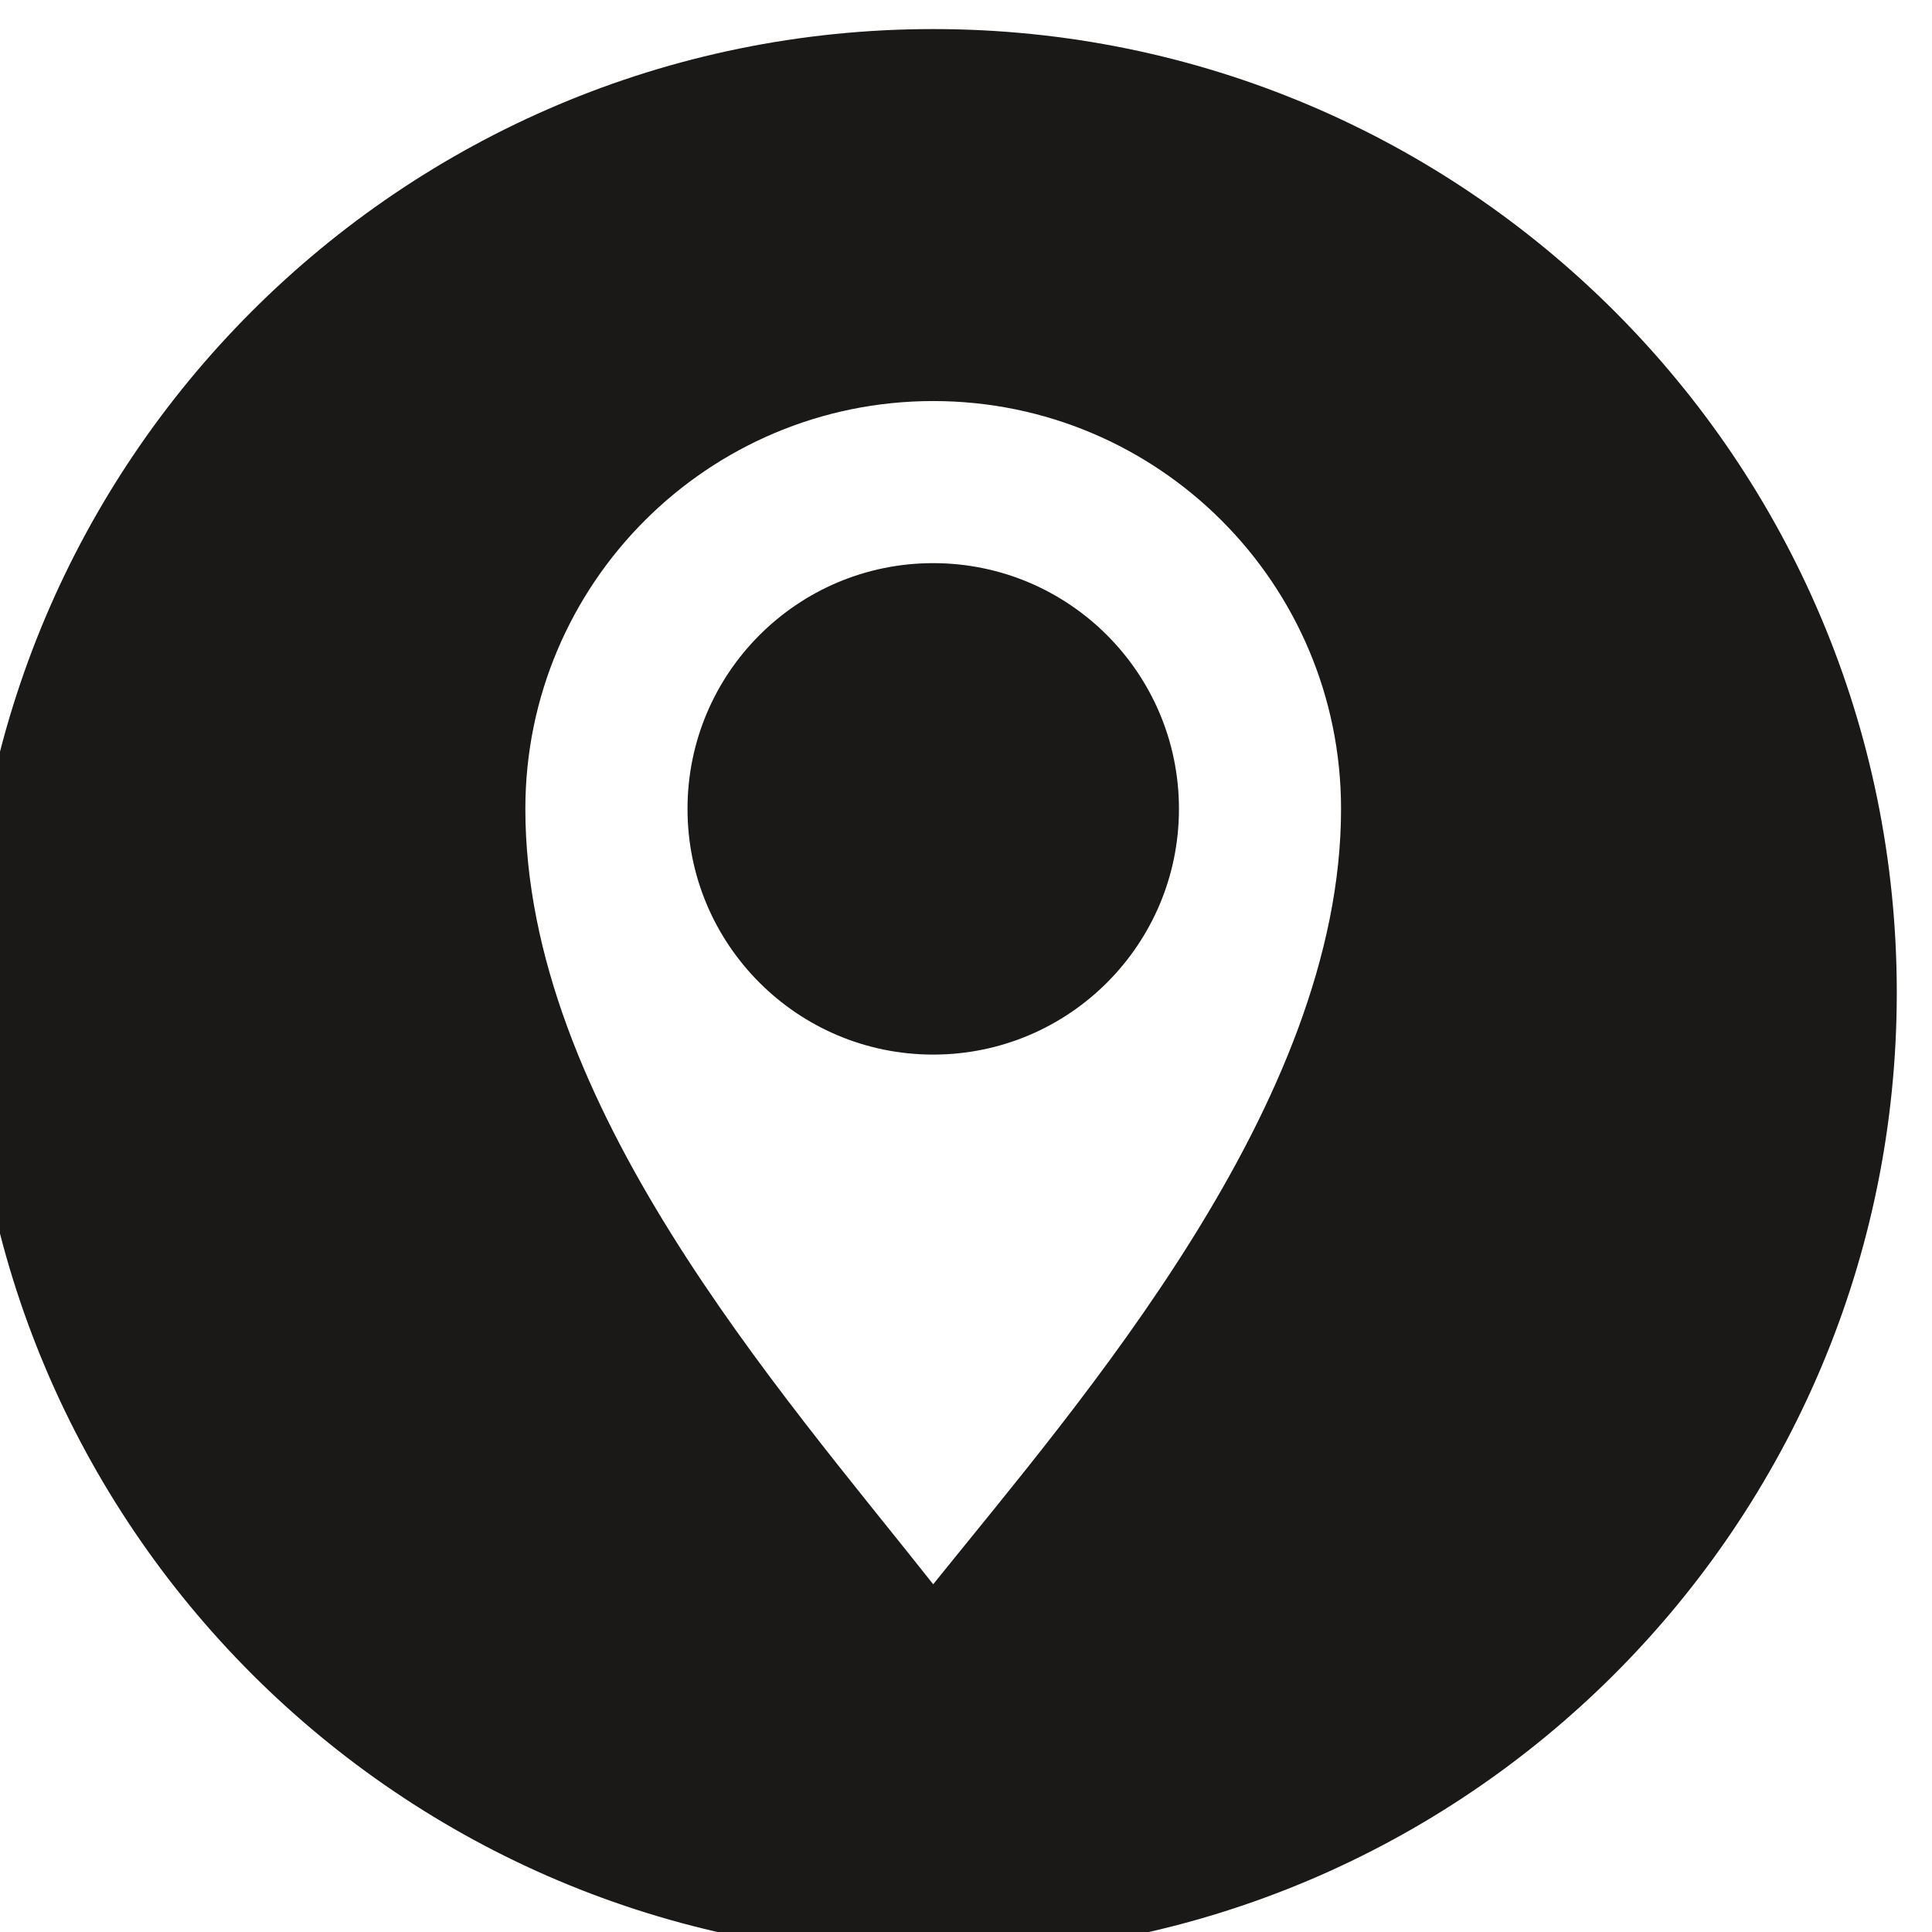 <?xml version="1.0" encoding="UTF-8" standalone="no"?>
<!-- Created with Inkscape (http://www.inkscape.org/) -->

<svg
   version="1.1"
   id="svg1"
   width="403.28"
   height="403.28"
   viewBox="0 0 403.28 403.28"
   xmlns="http://www.w3.org/2000/svg"
   xmlns:svg="http://www.w3.org/2000/svg">
  <rect x="0" y="0" width="403.28" height="403.28" fill="#808080" stroke="none"/>
  <defs
     id="defs1" />
  <g
     id="g1"
     transform="translate(-2536.8,-239.387)">
    <g
       id="group-R5">
      <path
         id="path2"
         d="M 24000,0 H 0 V 20000 H 24000 V 0"
         style="fill:#ffffff;fill-opacity:1;fill-rule:nonzero;stroke:none"
         transform="matrix(0.133,0,0,-0.133,0,2666.667)" />
      <path
         id="path3"
         d="m 4973.99,16692.3 c 0,-835.2 -677.08,-1512.3 -1512.31,-1512.3 -835.22,0 -1512.31,677.1 -1512.31,1512.3 0,835.2 677.09,1512.3 1512.31,1512.3 835.23,0 1512.31,-677.1 1512.31,-1512.3"
         style="fill:#1a1918;fill-opacity:1;fill-rule:nonzero;stroke:none"
         transform="matrix(0.133,0,0,-0.133,0,2666.667)" />
      <path
         id="path4"
         d="m 3888.45,16510.7 c -18.24,12.2 -40.41,10.9 -56.46,0.7 -82.24,-51 -121.71,-228.9 -246.95,-167.9 -189.06,92.1 -387.96,284 -472.37,466.9 -58.37,126.4 115.82,168.3 166.36,250.9 10.12,16.1 11.29,38.2 -0.97,56.4 -12.27,17.2 -219.19,274.1 -252.71,307.4 -23.44,24.3 -53.57,65.6 -103.98,44.6 -15.67,-6 -87.69,-77.4 -98.9,-86.4 -239.98,-193 -156.33,-482.9 35.83,-766.1 131.98,-194.5 335.43,-396.8 516.63,-517.8 291.78,-194.6 586.5,-288.3 781.63,-42.8 8.99,11.3 79.95,83.7 85.87,99.4 20.77,50.5 -20.79,80.4 -45.16,103.7 -33.52,33.4 -291.59,238.9 -308.82,251"
         style="fill:#ffffff;fill-opacity:1;fill-rule:evenodd;stroke:none"
         transform="matrix(0.133,0,0,-0.133,0,2666.667)" />
      <path
         id="path5"
         d="m 3461.68,13696.6 c -799.07,0 -1449.16,-650.1 -1449.16,-1449.2 0,-799.1 650.09,-1449.1 1449.16,-1449.1 799.07,0 1449.17,650 1449.17,1449.1 0,799.1 -650.1,1449.2 -1449.17,1449.2 z m 0,-3011.5 c -417.3,0 -809.62,162.6 -1104.69,457.6 -295.08,295.1 -457.58,687.4 -457.58,1104.7 0,417.3 162.5,809.6 457.58,1104.7 295.07,295.1 687.39,457.6 1104.69,457.6 417.3,0 809.62,-162.5 1104.7,-457.6 295.07,-295.1 457.58,-687.4 457.58,-1104.7 0,-417.3 -162.51,-809.6 -457.58,-1104.7 -295.08,-295 -687.4,-457.6 -1104.7,-457.6"
         style="fill:#1a1918;fill-opacity:1;fill-rule:nonzero;stroke:none"
         transform="matrix(0.133,0,0,-0.133,0,2666.667)" />
      <path
         id="path6"
         d="m 3888.45,12065.9 c -18.24,12.1 -40.41,10.8 -56.46,0.6 -82.24,-51 -121.71,-228.8 -246.95,-167.8 -189.06,92 -387.96,283.9 -472.37,466.8 -58.37,126.5 115.82,168.4 166.36,250.9 10.12,16.1 11.29,38.3 -0.97,56.4 -12.27,17.2 -219.19,274.1 -252.71,307.5 -23.44,24.2 -53.57,65.6 -103.98,44.5 -15.67,-6 -87.69,-77.4 -98.9,-86.4 -239.98,-192.9 -156.33,-482.8 35.83,-766.1 131.98,-194.5 335.43,-396.8 516.63,-517.7 291.78,-194.7 586.5,-288.4 781.63,-42.8 8.99,11.2 79.95,83.6 85.87,99.3 20.77,50.6 -20.79,80.5 -45.16,103.8 -33.52,33.3 -291.59,238.8 -308.82,251"
         style="fill:#1a1918;fill-opacity:1;fill-rule:evenodd;stroke:none"
         transform="matrix(0.133,0,0,-0.133,0,2666.667)" />
      <path
         id="path7"
         d="m 9243.15,16692.3 c 0,-835.2 -677.08,-1512.3 -1512.31,-1512.3 -835.22,0 -1512.31,677.1 -1512.31,1512.3 0,835.2 677.09,1512.3 1512.31,1512.3 835.23,0 1512.31,-677.1 1512.31,-1512.3"
         style="fill:#1a1918;fill-opacity:1;fill-rule:nonzero;stroke:none"
         transform="matrix(0.133,0,0,-0.133,0,2666.667)" />
      <path
         id="path8"
         d="m 7890.67,15863.1 c 35.52,37.6 86.07,97.7 139.44,182.1 29.92,47.3 61.75,104 90.93,168.7 75.2,-29.9 146.15,-68.2 211.71,-113.7 -117.65,-119.6 -270.65,-204.3 -442.08,-237.1 z m -761.73,237.1 c 64.62,44.9 134.5,82.7 208.52,112.5 32.16,-71.6 67.96,-132.8 101.45,-182.6 51.39,-76.5 100.83,-131.8 137.44,-168 -173.6,32.1 -328.55,117.3 -447.41,238.1 z m 441.47,1421.2 c -36.51,-37.1 -87.77,-96.4 -141.88,-182 -39.23,-62 -73.05,-127 -101.06,-194 -76.98,31.8 -149.38,72.5 -215.94,120.7 119.64,129.1 279.1,220.7 458.88,255.3 z m 779.74,-255.3 c -66.44,-48.1 -138.71,-88.7 -215.54,-120.5 -26.46,64.3 -58.06,127 -94.53,187.3 -53.45,88.3 -103.78,149.1 -139.12,186.6 175.83,-36 331.7,-126.6 449.19,-253.4 z m -122.99,-531.8 c -4.06,103.2 -22.95,208.1 -56.37,312.3 -2.16,6.7 -4.38,13.5 -6.66,20.2 3.55,1.4 7.1,2.9 10.64,4.4 81.79,34.6 158.58,78.2 229.59,130.3 99.31,-131.1 161.22,-292.1 169.8,-467.2 z m 0,-84 h 347 c -9.02,-183.9 -76.86,-352.2 -185.06,-486.8 -66.72,47.3 -138.36,87.2 -214.33,119.3 -7.2,3 -14.42,6 -21.66,8.9 39.21,104.6 68.8,225.5 74.05,358.6 z m -454.29,-278.6 v 278.6 h 370.14 c -5.16,-119.3 -31.75,-230.7 -69.19,-330.3 -97.24,30.7 -197.98,48 -300.95,51.7 z m 0,-503.9 v 419.8 c 93.09,-3.7 183.08,-19.4 268.47,-45.6 -86.59,-189.4 -206.1,-325.4 -268.47,-374.2 z m -84.06,419.8 v -413 c -68.1,52.4 -186.94,180.4 -271.81,366.3 86.39,26.9 177.51,43 271.81,46.7 z m -370.2,362.7 h 370.2 v -278.6 c -104.04,-3.8 -205.8,-21.4 -303.98,-52.7 -36.11,97.9 -61.43,209 -66.22,331.3 z m -84.16,0 c 4.9,-135.8 33.14,-256.4 71.21,-359.8 -6.27,-2.5 -12.52,-5.1 -18.75,-7.7 -75.97,-32.1 -147.61,-72 -214.32,-119.3 -108.21,134.6 -176.05,302.9 -185.06,486.8 z m 58.55,402.8 c -34.77,-105.5 -54.37,-212.5 -58.48,-318.8 h -346.99 c 8.58,175.1 70.49,336.1 169.79,467.2 71.01,-52.1 147.81,-95.7 229.59,-130.3 3.57,-1.5 7.14,-3 10.72,-4.5 -1.56,-4.5 -3.12,-9.1 -4.63,-13.6 z m 395.81,-70.8 v -248 h -370.16 c 4.53,108.6 26.32,210.7 57.89,303.4 100.74,-33 205.3,-51.5 312.27,-55.4 z m 0,531.6 v -447.5 c -98.13,3.9 -192.82,21.1 -282.31,50 84.16,199.4 208.36,344 282.31,397.5 z m 84.06,-447.5 v 454.9 c 69.81,-46.8 196.98,-197.8 282.76,-404.8 -89.62,-28.9 -184.46,-46.2 -282.76,-50.1 z m 0,-84.1 c 107,3.9 211.59,22.4 312.36,55.4 31.44,-93.4 53.22,-195.7 57.8,-303.4 h -370.16 z m -30.21,638.3 c -2,0.1 -3.92,0.1 -5.76,0.1 -0.94,0 -1.92,0 -2.9,0 -1.06,0 -2.1,0 -3.16,0 -247.99,0 -481.13,-96.6 -656.49,-271.9 -175.35,-175.4 -271.93,-408.5 -271.93,-656.5 0,-248 96.58,-481.1 271.93,-656.5 175.36,-175.4 408.5,-271.9 656.49,-271.9 0.78,0 1.55,0 2.32,0 1.35,0 2.6,0 3.74,0 1.88,0 3.78,0 5.73,0.1 243.58,3 472.13,99.2 644.7,271.8 175.36,175.4 271.93,408.5 271.93,656.5 0,248 -96.57,481.1 -271.93,656.5 -172.56,172.5 -401.1,268.7 -644.67,271.8"
         style="fill:#ffffff;fill-opacity:1;fill-rule:nonzero;stroke:none"
         transform="matrix(0.133,0,0,-0.133,0,2666.667)" />
      <path
         id="path9"
         d="m 7730.84,13696.6 c -799.07,0 -1449.16,-650.1 -1449.16,-1449.2 0,-799.1 650.09,-1449.1 1449.16,-1449.1 799.07,0 1449.16,650 1449.16,1449.1 0,799.1 -650.09,1449.2 -1449.16,1449.2 z m 0,-3011.5 c -417.3,0 -809.62,162.6 -1104.69,457.6 -295.08,295.1 -457.58,687.4 -457.58,1104.7 0,417.3 162.5,809.6 457.58,1104.7 295.07,295.1 687.39,457.6 1104.69,457.6 417.3,0 809.62,-162.5 1104.7,-457.6 295.07,-295.1 457.58,-687.4 457.58,-1104.7 0,-417.3 -162.51,-809.6 -457.58,-1104.7 -295.08,-295 -687.4,-457.6 -1104.7,-457.6"
         style="fill:#1a1918;fill-opacity:1;fill-rule:nonzero;stroke:none"
         transform="matrix(0.133,0,0,-0.133,0,2666.667)" />
      <path
         id="path10"
         d="m 7890.67,11418.2 c 35.52,37.7 86.07,97.7 139.44,182.1 29.92,47.4 61.75,104.1 90.93,168.8 75.2,-29.9 146.15,-68.2 211.71,-113.8 -117.65,-119.6 -270.65,-204.2 -442.08,-237.1 z m -761.73,237.1 c 64.62,44.9 134.5,82.8 208.52,112.5 32.16,-71.5 67.96,-132.8 101.45,-182.6 51.39,-76.5 100.83,-131.8 137.44,-168 -173.6,32.1 -328.55,117.3 -447.41,238.1 z m 441.47,1421.2 c -36.51,-37.1 -87.77,-96.4 -141.88,-182 -39.23,-62 -73.05,-127 -101.06,-194 -76.98,31.9 -149.38,72.5 -215.94,120.8 119.64,129 279.1,220.6 458.88,255.2 z m 779.74,-255.2 c -66.44,-48.2 -138.71,-88.8 -215.54,-120.6 -26.46,64.4 -58.06,127.1 -94.53,187.3 -53.45,88.3 -103.78,149.1 -139.12,186.6 175.83,-35.9 331.7,-126.6 449.19,-253.3 z m -122.99,-531.9 c -4.06,103.2 -22.95,208.1 -56.37,312.3 -2.16,6.8 -4.38,13.5 -6.66,20.2 3.55,1.5 7.1,2.9 10.64,4.4 81.79,34.6 158.58,78.2 229.59,130.4 99.31,-131.2 161.22,-292.2 169.8,-467.3 z m 0,-84 h 347 c -9.02,-183.9 -76.86,-352.2 -185.06,-486.7 -66.72,47.2 -138.36,87.1 -214.33,119.2 -7.2,3.1 -14.42,6 -21.66,8.9 39.21,104.6 68.8,225.6 74.05,358.6 z m -454.29,-278.6 v 278.6 h 370.14 c -5.16,-119.2 -31.75,-230.7 -69.19,-330.3 -97.24,30.7 -197.98,48 -300.95,51.7 z m 0,-503.9 v 419.8 c 93.09,-3.6 183.08,-19.3 268.47,-45.6 -86.59,-189.4 -206.1,-325.4 -268.47,-374.2 z m -84.06,419.8 v -413 c -68.1,52.4 -186.94,180.4 -271.81,366.4 86.39,26.8 177.51,42.9 271.81,46.6 z m -370.2,362.7 h 370.2 v -278.6 c -104.04,-3.7 -205.8,-21.4 -303.98,-52.6 -36.11,97.9 -61.43,209 -66.22,331.2 z m -84.16,0 c 4.9,-135.7 33.14,-256.4 71.21,-359.8 -6.27,-2.5 -12.52,-5 -18.75,-7.7 -75.97,-32.1 -147.61,-72 -214.32,-119.2 -108.21,134.5 -176.05,302.8 -185.06,486.7 z m 58.55,402.8 c -34.77,-105.5 -54.37,-212.5 -58.48,-318.8 h -346.99 c 8.58,175.1 70.49,336.1 169.79,467.3 71.01,-52.2 147.81,-95.8 229.59,-130.4 3.57,-1.5 7.14,-3 10.72,-4.4 -1.56,-4.6 -3.12,-9.1 -4.63,-13.7 z m 395.81,-70.8 v -248 h -370.16 c 4.53,108.7 26.32,210.8 57.89,303.4 100.74,-32.9 205.3,-51.5 312.27,-55.4 z m 0,531.6 v -447.4 c -98.13,3.8 -192.82,21.1 -282.31,49.9 84.16,199.4 208.36,344 282.31,397.5 z m 84.06,-447.4 v 454.9 c 69.81,-46.8 196.98,-197.9 282.76,-404.8 -89.62,-29 -184.46,-46.3 -282.76,-50.1 z m 0,-84.2 c 107,3.9 211.59,22.5 312.36,55.4 31.44,-93.3 53.22,-195.7 57.8,-303.4 h -370.16 z m -30.21,638.3 c -2,0.1 -3.92,0.1 -5.76,0.1 -0.94,0 -1.92,0 -2.9,0 -1.06,0 -2.1,0 -3.16,0 -247.99,0 -481.13,-96.5 -656.49,-271.9 -175.35,-175.3 -271.93,-408.5 -271.93,-656.5 0,-248 96.58,-481.1 271.93,-656.5 175.36,-175.3 408.5,-271.9 656.49,-271.9 0.78,0 1.55,0 2.32,0 1.35,0 2.6,0 3.74,0 1.88,0 3.78,0 5.73,0.1 243.58,3.1 472.13,99.3 644.7,271.8 175.36,175.4 271.93,408.5 271.93,656.5 0,248 -96.57,481.2 -271.93,656.5 -172.56,172.6 -401.1,268.8 -644.67,271.8"
         style="fill:#1a1918;fill-opacity:1;fill-rule:nonzero;stroke:none"
         transform="matrix(0.133,0,0,-0.133,0,2666.667)" />
      <path
         id="path11"
         d="m 13512.3,16692.3 c 0,-835.2 -677.1,-1512.3 -1512.3,-1512.3 -835.2,0 -1512.3,677.1 -1512.3,1512.3 0,835.2 677.1,1512.3 1512.3,1512.3 835.2,0 1512.3,-677.1 1512.3,-1512.3"
         style="fill:#1a1918;fill-opacity:1;fill-rule:nonzero;stroke:none"
         transform="matrix(0.133,0,0,-0.133,0,2666.667)" />
      <path
         id="path12"
         d="m 11375.6,17272.2 c -62.9,0 -121.4,-30.2 -157.8,-81.1 l 452.2,-414 c 188.5,-172.5 472.7,-172.5 661.1,0 l 451.5,413.3 c -36.3,51.4 -94.9,81.8 -158.2,81.8 h -1248.8"
         style="fill:#ffffff;fill-opacity:1;fill-rule:nonzero;stroke:none"
         transform="matrix(0.133,0,0,-0.133,0,2666.667)" />
      <path
         id="path13"
         d="m 12818.3,17078.4 c 0,4.1 -0.1,8.2 -0.4,12.3 l -0.4,3.9 c -0.1,1.9 -0.3,3.5 -0.4,4.8 l -425.5,-389.6 c -6.3,-5.8 -12.8,-11.5 -19.5,-17.1 l 445.1,-407.4 c 0.7,6.9 1.1,13.9 1.1,20.9 v 772.2"
         style="fill:#ffffff;fill-opacity:1;fill-rule:nonzero;stroke:none"
         transform="matrix(0.133,0,0,-0.133,0,2666.667)" />
      <path
         id="path14"
         d="m 11182.1,17090.5 c -0.3,-3.9 -0.4,-8 -0.4,-12.1 v -772.2 c 0,-7 0.4,-14 1.1,-20.9 l 445.1,407.4 c -6.8,5.7 -13.3,11.4 -19.5,17.1 l -425.5,389.6 c -0.1,-1 -0.2,-1.9 -0.3,-2.8 l -0.5,-6.1"
         style="fill:#ffffff;fill-opacity:1;fill-rule:nonzero;stroke:none"
         transform="matrix(0.133,0,0,-0.133,0,2666.667)" />
      <path
         id="path15"
         d="m 12296.3,16639 c -89.3,-53.3 -191.7,-81.5 -296.3,-81.6 -104.6,0.1 -206.9,28.3 -296.3,81.6 l -485.9,-445.5 c 36.4,-50.9 94.8,-81.2 157.8,-81.2 h 1248.8 c 63,0 121.4,30.3 157.8,81.2 l -359.1,328.8 0.3,0.4 -127.1,116.3"
         style="fill:#ffffff;fill-opacity:1;fill-rule:nonzero;stroke:none"
         transform="matrix(0.133,0,0,-0.133,0,2666.667)" />
      <path
         id="path16"
         d="m 4973.99,7802.5 c 0,-835.2 -677.08,-1512.3 -1512.31,-1512.3 -835.22,0 -1512.31,677.1 -1512.31,1512.3 0,835.3 677.09,1512.4 1512.31,1512.4 835.23,0 1512.31,-677.1 1512.31,-1512.4"
         style="fill:#1a1918;fill-opacity:1;fill-rule:nonzero;stroke:none"
         transform="matrix(0.133,0,0,-0.133,0,2666.667)" />
      <path
         id="path17"
         d="m 4143.64,7742.2 v -709.6 c 0,-25.5 -20.68,-46.2 -46.19,-46.2 H 3696 c -26.25,0 -47.53,21.3 -47.53,47.5 v 436.4 c 0,51.6 -20.89,98.2 -54.63,131.9 -33.99,34 -81.03,55 -133.07,54.6 -103.3,-0.6 -185.26,-87.9 -185.26,-191.2 v -431.8 c 0,-26.2 -21.23,-47.4 -47.42,-47.4 h -401.56 c -25.51,0 -46.19,20.7 -46.19,46.2 v 709.6 l 644.53,574.4 c 13.78,12.3 34.79,12.5 48.89,0.4 l 669.88,-574.8"
         style="fill:#ffffff;fill-opacity:1;fill-rule:nonzero;stroke:none"
         transform="matrix(0.133,0,0,-0.133,0,2666.667)" />
      <path
         id="path18"
         d="m 4314.64,7843.1 v 0 c -30.41,-30.4 -79.04,-32.3 -111.74,-4.4 l -201.56,171.9 c 0,0 -360.77,308.6 -454.75,391.3 -69.7,61.3 -116.37,67.7 -196.14,-1.8 -99.82,-87 -407.04,-361.5 -629.11,-560.2 -32.45,-29.1 -81.94,-27.7 -112.74,3.1 v 0 c -33.75,33.8 -31.69,89.1 4.49,120.2 l 292.58,251.9 405.64,349.4 c 84.01,72.2 217.46,72.2 301.47,0 l 499.62,-430.4 197.77,-170.3 c 36.33,-31.3 38.39,-86.8 4.47,-120.7"
         style="fill:#ffffff;fill-opacity:1;fill-rule:nonzero;stroke:none"
         transform="matrix(0.133,0,0,-0.133,0,2666.667)" />
      <path
         id="path19"
         d="m 22050.6,16692.3 c 0,-835.2 -677.1,-1512.3 -1512.3,-1512.3 -835.2,0 -1512.3,677.1 -1512.3,1512.3 0,835.2 677.1,1512.3 1512.3,1512.3 835.2,0 1512.3,-677.1 1512.3,-1512.3"
         style="fill:#1a1918;fill-opacity:1;fill-rule:nonzero;stroke:none"
         transform="matrix(0.133,0,0,-0.133,0,2666.667)" />
      <path
         id="path20"
         d="m 20538.3,16595.1 c -213,0 -385.6,172.6 -385.6,385.6 0,213 172.6,385.7 385.6,385.7 213,0 385.7,-172.7 385.7,-385.7 0,-213 -172.7,-385.6 -385.7,-385.6 z m 0,1025.7 c -353.5,0 -640.1,-286.6 -640.1,-640.1 0,-462.8 396.8,-909.1 640.1,-1216.9 231.7,288 640.1,754.1 640.1,1216.9 0,353.5 -286.6,640.1 -640.1,640.1"
         style="fill:#ffffff;fill-opacity:1;fill-rule:nonzero;stroke:none"
         transform="matrix(0.133,0,0,-0.133,0,2666.667)" />
      <path
         id="path21"
         d="m 17781.5,16692.3 c 0,-835.2 -677.1,-1512.3 -1512.3,-1512.3 -835.3,0 -1512.4,677.1 -1512.4,1512.3 0,835.2 677.1,1512.3 1512.4,1512.3 835.2,0 1512.3,-677.1 1512.3,-1512.3"
         style="fill:#1a1918;fill-opacity:1;fill-rule:nonzero;stroke:none"
         transform="matrix(0.133,0,0,-0.133,0,2666.667)" />
      <path
         id="path22"
         d="m 16274.5,17047.8 c -88.8,0 -160.6,-42.2 -215.3,-126.7 -54.8,-84.5 -82.2,-189.4 -82.2,-314.7 0,-84.6 18.4,-151.1 55.3,-199.8 36.9,-48.7 86.1,-73.1 147.7,-73.1 88.8,0 159.1,44.2 211.1,132.7 51.9,88.4 77.9,205.7 77.9,351.8 0,153.2 -64.9,229.8 -194.5,229.8 z m 192.3,-584.3 h -5.4 c -52.2,-170.4 -155,-255.7 -308.3,-255.7 -98.1,0 -177,36.2 -236.8,108.5 -59.8,72.4 -89.7,169.8 -89.7,292.2 0,161.8 41.4,296.3 124.1,403.3 82.7,107.1 191.3,160.6 326,160.6 51.5,0 97.5,-13.2 138,-39.7 40.5,-26.5 66.4,-59.8 77.9,-99.9 h 4.3 c 1.4,20 5,61.2 10.7,123.5 h 134.3 c -33.7,-394.6 -50.5,-595.4 -50.5,-602.6 0,-148.2 42.6,-222.3 127.8,-222.3 77.4,0 141.6,41.9 192.8,125.6 51.2,83.8 76.8,192.3 76.8,325.5 0,196.9 -62.3,357.7 -186.9,482.3 -124.6,124.6 -297.2,186.9 -517.7,186.9 -212.7,0 -388.5,-74.5 -527.4,-223.4 -138.9,-149 -208.4,-335.1 -208.4,-558.6 0,-219.8 66.1,-397.2 198.2,-532.2 132.1,-135 310.2,-202.5 534.4,-202.5 176.8,0 327.9,29.4 453.3,88.1 v -133.2 c -123.9,-53 -278.6,-79.5 -464.1,-79.5 -260.6,0 -470.6,78.6 -630,235.8 -159.3,157.2 -238.9,362.9 -238.9,617.1 0,262.1 83.5,479.4 250.8,652 167.2,172.6 380.7,258.9 640.7,258.9 243.4,0 445,-72.4 604.7,-217 159.7,-144.7 239.6,-333.4 239.6,-566.1 0,-170.4 -42.1,-310.3 -126.2,-419.4 -84.2,-109.3 -186.8,-163.9 -307.8,-163.9 -156.8,0 -235.6,85.3 -236.3,255.7"
         style="fill:#ffffff;fill-opacity:1;fill-rule:nonzero;stroke:none"
         transform="matrix(0.133,0,0,-0.133,0,2666.667)" />
      <path
         id="path23"
         d="m 12000,13696.6 c -799.1,0 -1449.2,-650.1 -1449.2,-1449.2 0,-799.1 650.1,-1449.1 1449.2,-1449.1 799.1,0 1449.2,650 1449.2,1449.1 0,799.1 -650.1,1449.2 -1449.2,1449.2 z m 0,-3011.5 c -417.3,0 -809.6,162.6 -1104.7,457.6 -295.1,295.1 -457.6,687.4 -457.6,1104.7 0,417.3 162.5,809.6 457.6,1104.7 295.1,295.1 687.4,457.6 1104.7,457.6 417.3,0 809.6,-162.5 1104.7,-457.6 295.1,-295.1 457.6,-687.4 457.6,-1104.7 0,-417.3 -162.5,-809.6 -457.6,-1104.7 -295.1,-295 -687.4,-457.6 -1104.7,-457.6"
         style="fill:#1a1918;fill-opacity:1;fill-rule:nonzero;stroke:none"
         transform="matrix(0.133,0,0,-0.133,0,2666.667)" />
      <path
         id="path24"
         d="m 11375.6,12827.4 c -62.9,0 -121.4,-30.2 -157.8,-81.2 l 452.2,-414 c 188.5,-172.5 472.7,-172.5 661.1,0 l 451.5,413.4 c -36.3,51.3 -94.9,81.8 -158.2,81.8 h -1248.8"
         style="fill:#1a1918;fill-opacity:1;fill-rule:nonzero;stroke:none"
         transform="matrix(0.133,0,0,-0.133,0,2666.667)" />
      <path
         id="path25"
         d="m 12818.3,12633.5 c 0,4.2 -0.1,8.3 -0.4,12.3 l -0.4,3.9 c -0.1,2 -0.3,3.5 -0.4,4.8 l -425.5,-389.6 c -6.3,-5.7 -12.8,-11.4 -19.5,-17.1 l 445.1,-407.4 c 0.7,6.9 1.1,13.9 1.1,20.9 v 772.2"
         style="fill:#1a1918;fill-opacity:1;fill-rule:nonzero;stroke:none"
         transform="matrix(0.133,0,0,-0.133,0,2666.667)" />
      <path
         id="path26"
         d="m 11182.1,12645.6 c -0.3,-3.8 -0.4,-8 -0.4,-12.1 v -772.2 c 0,-7 0.4,-14 1.1,-20.9 l 445.1,407.5 c -6.8,5.6 -13.3,11.4 -19.5,17 l -425.5,389.6 c -0.1,-0.9 -0.2,-1.8 -0.3,-2.7 l -0.5,-6.2"
         style="fill:#1a1918;fill-opacity:1;fill-rule:nonzero;stroke:none"
         transform="matrix(0.133,0,0,-0.133,0,2666.667)" />
      <path
         id="path27"
         d="m 12296.3,12194.1 c -89.3,-53.3 -191.7,-81.4 -296.3,-81.6 -104.6,0.2 -206.9,28.3 -296.3,81.6 l -485.9,-445.4 c 36.4,-51 94.8,-81.2 157.8,-81.2 h 1248.8 c 63,0 121.4,30.2 157.8,81.2 l -359.1,328.7 0.3,0.4 -127.1,116.3"
         style="fill:#1a1918;fill-opacity:1;fill-rule:nonzero;stroke:none"
         transform="matrix(0.133,0,0,-0.133,0,2666.667)" />
      <path
         id="path28"
         d="m 3461.68,4806.8 c -799.07,0 -1449.16,-650 -1449.16,-1449.1 0,-799.1 650.09,-1449.2 1449.16,-1449.2 799.07,0 1449.17,650.1 1449.17,1449.2 0,799.1 -650.1,1449.1 -1449.17,1449.1 z m 0,-3011.4 c -417.3,0 -809.62,162.5 -1104.69,457.6 -295.08,295.1 -457.58,687.4 -457.58,1104.7 0,417.3 162.5,809.6 457.58,1104.7 295.07,295 687.39,457.5 1104.69,457.5 417.3,0 809.62,-162.5 1104.7,-457.5 295.07,-295.1 457.58,-687.4 457.58,-1104.7 0,-417.3 -162.51,-809.6 -457.58,-1104.7 -295.08,-295.1 -687.4,-457.6 -1104.7,-457.6"
         style="fill:#1a1918;fill-opacity:1;fill-rule:nonzero;stroke:none"
         transform="matrix(0.133,0,0,-0.133,0,2666.667)" />
      <path
         id="path29"
         d="m 4143.64,3297.3 v -709.6 c 0,-25.5 -20.68,-46.1 -46.19,-46.1 H 3696 c -26.25,0 -47.53,21.2 -47.53,47.5 v 436.4 c 0,51.5 -20.89,98.1 -54.63,131.8 -33.99,34 -81.03,55 -133.07,54.7 -103.3,-0.7 -185.26,-88 -185.26,-191.3 V 2589 c 0,-26.2 -21.23,-47.4 -47.42,-47.4 h -401.56 c -25.51,0 -46.19,20.6 -46.19,46.1 v 709.6 l 644.53,574.5 c 13.78,12.3 34.79,12.5 48.89,0.4 l 669.88,-574.9"
         style="fill:#1a1918;fill-opacity:1;fill-rule:nonzero;stroke:none"
         transform="matrix(0.133,0,0,-0.133,0,2666.667)" />
      <path
         id="path30"
         d="m 4314.64,3398.2 v 0 c -30.41,-30.4 -79.04,-32.3 -111.74,-4.4 l -201.56,171.9 c 0,0 -360.77,308.7 -454.75,391.3 -69.7,61.3 -116.37,67.7 -196.14,-1.8 -99.82,-87 -407.04,-361.4 -629.11,-560.2 -32.45,-29 -81.94,-27.6 -112.74,3.1 v 0 c -33.75,33.8 -31.69,89.1 4.49,120.3 l 292.58,251.8 405.64,349.4 c 84.01,72.3 217.46,72.3 301.47,0 L 4112.4,3689.3 4310.17,3519 c 36.33,-31.3 38.39,-86.9 4.47,-120.8"
         style="fill:#1a1918;fill-opacity:1;fill-rule:nonzero;stroke:none"
         transform="matrix(0.133,0,0,-0.133,0,2666.667)" />
      <path
         id="path31"
         d="m 20538.3,13696.6 c -799.1,0 -1449.1,-650.1 -1449.1,-1449.2 0,-799.1 650,-1449.1 1449.1,-1449.1 799.1,0 1449.2,650 1449.2,1449.1 0,799.1 -650.1,1449.2 -1449.2,1449.2 z m 0,-3011.5 c -417.3,0 -809.6,162.6 -1104.7,457.6 -295.1,295.1 -457.6,687.4 -457.6,1104.7 0,417.3 162.5,809.6 457.6,1104.7 295.1,295.1 687.4,457.6 1104.7,457.6 417.3,0 809.6,-162.5 1104.7,-457.6 295.1,-295.1 457.6,-687.4 457.6,-1104.7 0,-417.3 -162.5,-809.6 -457.6,-1104.7 -295.1,-295 -687.4,-457.6 -1104.7,-457.6"
         style="fill:#1a1918;fill-opacity:1;fill-rule:nonzero;stroke:none"
         transform="matrix(0.133,0,0,-0.133,0,2666.667)" />
      <path
         id="path32"
         d="m 20538.3,12150.2 c -213,0 -385.6,172.7 -385.6,385.6 0,213 172.6,385.7 385.6,385.7 213,0 385.7,-172.7 385.7,-385.7 0,-212.9 -172.7,-385.6 -385.7,-385.6 z m 0,1025.7 c -353.5,0 -640.1,-286.5 -640.1,-640.1 0,-462.8 396.8,-909 640.1,-1216.9 231.7,288 640.1,754.1 640.1,1216.9 0,353.6 -286.6,640.1 -640.1,640.1"
         style="fill:#1a1918;fill-opacity:1;fill-rule:nonzero;stroke:none"
         transform="matrix(0.133,0,0,-0.133,0,2666.667)" />
      <path
         id="path33"
         d="m 16269.2,13696.6 c -799.1,0 -1449.2,-650.1 -1449.2,-1449.2 0,-799.1 650.1,-1449.1 1449.2,-1449.1 799,0 1449.1,650 1449.1,1449.1 0,799.1 -650.1,1449.2 -1449.1,1449.2 z m 0,-3011.5 c -417.3,0 -809.7,162.6 -1104.7,457.6 -295.1,295.1 -457.6,687.4 -457.6,1104.7 0,417.3 162.5,809.6 457.6,1104.7 295,295.1 687.4,457.6 1104.7,457.6 417.3,0 809.6,-162.5 1104.7,-457.6 295,-295.1 457.5,-687.4 457.5,-1104.7 0,-417.3 -162.5,-809.6 -457.5,-1104.7 -295.1,-295 -687.4,-457.6 -1104.7,-457.6"
         style="fill:#1a1918;fill-opacity:1;fill-rule:nonzero;stroke:none"
         transform="matrix(0.133,0,0,-0.133,0,2666.667)" />
      <path
         id="path34"
         d="m 16274.5,12603 c -88.8,0 -160.6,-42.3 -215.3,-126.8 -54.8,-84.5 -82.2,-189.4 -82.2,-314.7 0,-84.5 18.4,-151.1 55.3,-199.8 36.9,-48.7 86.1,-73 147.7,-73 88.8,0 159.1,44.2 211.1,132.6 51.9,88.4 77.9,205.7 77.9,351.8 0,153.2 -64.9,229.9 -194.5,229.9 z m 192.3,-584.4 h -5.4 c -52.2,-170.4 -155,-255.6 -308.3,-255.6 -98.1,0 -177,36.1 -236.8,108.5 -59.8,72.3 -89.7,169.7 -89.7,292.1 0,161.9 41.4,296.3 124.1,403.4 82.7,107 191.3,160.6 326,160.6 51.5,0 97.5,-13.3 138,-39.8 40.5,-26.5 66.4,-59.8 77.9,-99.9 h 4.3 c 1.4,20.1 5,61.2 10.7,123.5 h 134.3 c -33.7,-394.5 -50.5,-595.4 -50.5,-602.5 0,-148.3 42.6,-222.4 127.8,-222.4 77.4,0 141.6,41.9 192.8,125.7 51.2,83.8 76.8,192.2 76.8,325.4 0,197 -62.3,357.7 -186.9,482.3 -124.6,124.6 -297.2,186.9 -517.7,186.9 -212.7,0 -388.5,-74.4 -527.4,-223.4 -138.9,-148.9 -208.4,-335.1 -208.4,-558.5 0,-219.9 66.1,-397.3 198.2,-532.3 132.1,-135 310.2,-202.5 534.4,-202.5 176.8,0 327.9,29.4 453.3,88.1 V 11445 c -123.9,-53 -278.6,-79.5 -464.1,-79.5 -260.6,0 -470.6,78.6 -630,235.8 -159.3,157.2 -238.9,362.9 -238.9,617.1 0,262.1 83.5,479.4 250.8,652 167.2,172.6 380.7,258.9 640.7,258.9 243.4,0 445,-72.4 604.7,-217 159.7,-144.6 239.6,-333.4 239.6,-566.1 0,-170.4 -42.1,-310.2 -126.2,-419.4 -84.2,-109.2 -186.8,-163.8 -307.8,-163.8 -156.8,0 -235.6,85.2 -236.3,255.6"
         style="fill:#1a1918;fill-opacity:1;fill-rule:nonzero;stroke:none"
         transform="matrix(0.133,0,0,-0.133,0,2666.667)" />
      <path
         id="path35"
         d="m 9243.15,7802.5 c 0,-835.2 -677.08,-1512.3 -1512.31,-1512.3 -835.22,0 -1512.31,677.1 -1512.31,1512.3 0,835.3 677.09,1512.4 1512.31,1512.4 835.23,0 1512.31,-677.1 1512.31,-1512.4"
         style="fill:#1a1918;fill-opacity:1;fill-rule:nonzero;stroke:none"
         transform="matrix(0.133,0,0,-0.133,0,2666.667)" />
      <path
         id="path36"
         d="m 8174.83,8169.1 c 0,-245.2 -198.78,-444 -443.99,-444 -245.2,0 -443.98,198.8 -443.98,444 0,245.2 198.78,444 443.98,444 245.21,0 443.99,-198.8 443.99,-444"
         style="fill:#ffffff;fill-opacity:1;fill-rule:nonzero;stroke:none"
         transform="matrix(0.133,0,0,-0.133,0,2666.667)" />
      <path
         id="path37"
         d="m 8017.38,7682.1 c -18.58,4.1 -37.97,1.8 -55.17,-6.3 -70.27,-33.2 -148.66,-51.8 -231.36,-51.8 -82.71,0 -161.09,18.6 -231.36,51.8 -17.2,8.1 -36.6,10.4 -55.17,6.3 -286.18,-62.9 -507.58,-298.5 -548.27,-592.3 -7.16,-51.7 33.21,-97.8 85.4,-97.8 h 1498.78 c 52.19,0 92.56,46.1 85.4,97.8 -40.69,293.8 -262.08,529.4 -548.25,592.3"
         style="fill:#ffffff;fill-opacity:1;fill-rule:nonzero;stroke:none"
         transform="matrix(0.133,0,0,-0.133,0,2666.667)" />
      <path
         id="path38"
         d="m 13512.3,7802.5 c 0,-835.2 -677.1,-1512.3 -1512.3,-1512.3 -835.2,0 -1512.3,677.1 -1512.3,1512.3 0,835.3 677.1,1512.4 1512.3,1512.4 835.2,0 1512.3,-677.1 1512.3,-1512.4"
         style="fill:#1a1918;fill-opacity:1;fill-rule:nonzero;stroke:none"
         transform="matrix(0.133,0,0,-0.133,0,2666.667)" />
      <path
         id="path39"
         d="m 11647.6,7754.6 c -61.6,0 -110.8,53.3 -103.8,116.4 5.5,50.1 45,88.3 95.2,92.3 64.2,5.2 117.5,-47.8 112.9,-111.9 -3.9,-54 -49.6,-95.4 -103.7,-96.8 h -0.5 z m 363.1,10.7 c -66.2,-6.5 -121.3,48.6 -114.7,114.7 4.9,49.3 44,88.5 93.3,93.3 66.2,6.6 121.3,-48.5 114.7,-114.6 -4.9,-49.3 -44,-88.5 -93.3,-93.4 z m 237.6,103.6 c -6.5,66.1 48.6,121.2 114.7,114.6 49.3,-4.8 88.5,-44 93.4,-93.3 6.5,-66.1 -48.6,-121.2 -114.7,-114.7 -49.3,4.9 -88.5,44.1 -93.4,93.4 z M 11244,8294.2 v -849.8 c 0,-79.9 64.8,-144.6 144.7,-144.6 h 570.5 l 395,-339.7 3.8,339.7 h 253.3 c 79.9,0 144.7,64.7 144.7,144.6 v 849.8 c 0,79.9 -64.8,144.7 -144.7,144.7 h -1222.6 c -79.9,0 -144.7,-64.8 -144.7,-144.7"
         style="fill:#ffffff;fill-opacity:1;fill-rule:nonzero;stroke:none"
         transform="matrix(0.133,0,0,-0.133,0,2666.667)" />
      <path
         id="path40"
         d="m 17781.5,7802.5 c 0,-835.2 -677.1,-1512.3 -1512.3,-1512.3 -835.3,0 -1512.4,677.1 -1512.4,1512.3 0,835.3 677.1,1512.4 1512.4,1512.4 835.2,0 1512.3,-677.1 1512.3,-1512.4"
         style="fill:#1a1918;fill-opacity:1;fill-rule:nonzero;stroke:none"
         transform="matrix(0.133,0,0,-0.133,0,2666.667)" />
      <path
         id="path41"
         d="m 16270.2,8731.1 c -183.8,0 -332.8,-149 -332.8,-332.8 V 7726 c 0,-183.8 149,-332.8 332.8,-332.8 183.8,0 332.8,149 332.8,332.8 v 672.3 c 0,183.8 -149,332.8 -332.8,332.8"
         style="fill:#ffffff;fill-opacity:1;fill-rule:nonzero;stroke:none"
         transform="matrix(0.133,0,0,-0.133,0,2666.667)" />
      <path
         id="path42"
         d="m 16817.9,7725.9 v 133.6 c 0,25 -20.3,45.3 -45.3,45.3 -25,0 -45.3,-20.3 -45.3,-45.3 V 7734 c 0,-128.3 -53.4,-252.6 -146.6,-340.9 -91.9,-87.1 -211.3,-131.5 -336.3,-124.7 -243,13 -433.4,214 -433.4,457.5 v 133.6 c 0,25 -20.3,45.3 -45.3,45.3 -25,0 -45.3,-20.3 -45.3,-45.3 v -124.9 c 0,-283.6 209.2,-521.7 486.7,-553.9 l 17.8,-2 v -259.4 c 0,-24.9 20.3,-45.3 45.3,-45.3 25,0 45.3,20.4 45.3,45.3 v 259.5 l 17.8,2.1 c 276.3,32.3 484.6,266.6 484.6,545"
         style="fill:#ffffff;fill-opacity:1;fill-rule:nonzero;stroke:none"
         transform="matrix(0.133,0,0,-0.133,0,2666.667)" />
      <path
         id="path43"
         d="m 22050.6,7802.5 c 0,-835.2 -677.1,-1512.3 -1512.3,-1512.3 -835.2,0 -1512.3,677.1 -1512.3,1512.3 0,835.3 677.1,1512.4 1512.3,1512.4 835.2,0 1512.3,-677.1 1512.3,-1512.4"
         style="fill:#1a1918;fill-opacity:1;fill-rule:nonzero;stroke:none"
         transform="matrix(0.133,0,0,-0.133,0,2666.667)" />
      <path
         id="path44"
         d="m 21383,8069.3 c 0,55.6 -58.2,92 -108.3,67.7 l -403.5,-247.7 v 257.5 c 0,54.3 -44,98.3 -98.3,98.3 h -981 c -54.2,0 -98.2,-44 -98.2,-98.3 v -688.6 c 0,-54.2 44,-98.2 98.2,-98.2 h 981 c 54.3,0 98.3,44 98.3,98.2 v 259.6 l 404.3,-250.1 c 50,-23.6 107.5,12.9 107.5,68.1 v 533.5"
         style="fill:#ffffff;fill-opacity:1;fill-rule:nonzero;stroke:none"
         transform="matrix(0.133,0,0,-0.133,0,2666.667)" />
      <path
         id="path45"
         d="m 7730.84,4806.8 c -799.07,0 -1449.16,-650 -1449.16,-1449.1 0,-799.1 650.09,-1449.2 1449.16,-1449.2 799.07,0 1449.16,650.1 1449.16,1449.2 0,799.1 -650.09,1449.1 -1449.16,1449.1 z m 0,-3011.4 c -417.3,0 -809.62,162.5 -1104.69,457.6 -295.08,295.1 -457.58,687.4 -457.58,1104.7 0,417.3 162.5,809.6 457.58,1104.7 295.07,295 687.39,457.5 1104.69,457.5 417.3,0 809.62,-162.5 1104.7,-457.5 295.07,-295.1 457.58,-687.4 457.58,-1104.7 0,-417.3 -162.51,-809.6 -457.58,-1104.7 -295.08,-295.1 -687.4,-457.6 -1104.7,-457.6"
         style="fill:#1a1918;fill-opacity:1;fill-rule:nonzero;stroke:none"
         transform="matrix(0.133,0,0,-0.133,0,2666.667)" />
      <path
         id="path46"
         d="m 8174.83,3724.2 c 0,-245.2 -198.78,-444 -443.99,-444 -245.2,0 -443.98,198.8 -443.98,444 0,245.2 198.78,444 443.98,444 245.21,0 443.99,-198.8 443.99,-444"
         style="fill:#1a1918;fill-opacity:1;fill-rule:nonzero;stroke:none"
         transform="matrix(0.133,0,0,-0.133,0,2666.667)" />
      <path
         id="path47"
         d="m 8017.38,3237.2 c -18.58,4.1 -37.97,1.8 -55.17,-6.3 -70.27,-33.1 -148.66,-51.8 -231.36,-51.8 -82.71,0 -161.09,18.7 -231.36,51.8 -17.2,8.1 -36.6,10.4 -55.17,6.3 -286.18,-62.8 -507.58,-298.5 -548.27,-592.3 -7.16,-51.7 33.21,-97.8 85.4,-97.8 h 1498.78 c 52.19,0 92.56,46.1 85.4,97.8 -40.69,293.8 -262.08,529.5 -548.25,592.3"
         style="fill:#1a1918;fill-opacity:1;fill-rule:nonzero;stroke:none"
         transform="matrix(0.133,0,0,-0.133,0,2666.667)" />
      <path
         id="path48"
         d="m 12000,4806.8 c -799.1,0 -1449.2,-650 -1449.2,-1449.1 0,-799.1 650.1,-1449.2 1449.2,-1449.2 799.1,0 1449.2,650.1 1449.2,1449.2 0,799.1 -650.1,1449.1 -1449.2,1449.1 z m 0,-3011.4 c -417.3,0 -809.6,162.5 -1104.7,457.6 -295.1,295.1 -457.6,687.4 -457.6,1104.7 0,417.3 162.5,809.6 457.6,1104.7 295.1,295 687.4,457.5 1104.7,457.5 417.3,0 809.6,-162.5 1104.7,-457.5 295.1,-295.1 457.6,-687.4 457.6,-1104.7 0,-417.3 -162.5,-809.6 -457.6,-1104.7 -295.1,-295.1 -687.4,-457.6 -1104.7,-457.6"
         style="fill:#1a1918;fill-opacity:1;fill-rule:nonzero;stroke:none"
         transform="matrix(0.133,0,0,-0.133,0,2666.667)" />
      <path
         id="path49"
         d="m 11647.6,3350.9 c -61.6,0 -110.8,53.4 -103.8,116.5 5.5,50 45,88.2 95.2,92.3 64.2,5.1 117.5,-47.8 112.9,-111.9 -3.9,-54 -49.6,-95.5 -103.7,-96.8 l -0.5,-0.1 z m 363.1,10.8 c -66.2,-6.6 -121.3,48.5 -114.7,114.6 4.9,49.4 44,88.5 93.3,93.4 66.2,6.5 121.3,-48.6 114.7,-114.7 -4.9,-49.3 -44,-88.4 -93.3,-93.3 z m 237.6,103.5 c -6.5,66.1 48.6,121.2 114.7,114.7 49.3,-4.9 88.5,-44 93.4,-93.4 6.5,-66.1 -48.6,-121.2 -114.7,-114.6 -49.3,4.9 -88.5,44 -93.4,93.3 z M 11244,3890.6 v -849.8 c 0,-79.9 64.8,-144.7 144.7,-144.7 h 570.5 l 395,-339.7 3.8,339.7 h 253.3 c 79.9,0 144.7,64.8 144.7,144.7 v 849.8 c 0,79.9 -64.8,144.6 -144.7,144.6 h -1222.6 c -79.9,0 -144.7,-64.7 -144.7,-144.6"
         style="fill:#1a1918;fill-opacity:1;fill-rule:nonzero;stroke:none"
         transform="matrix(0.133,0,0,-0.133,0,2666.667)" />
      <path
         id="path50"
         d="m 16269.2,4806.8 c -799.1,0 -1449.2,-650 -1449.2,-1449.1 0,-799.1 650.1,-1449.2 1449.2,-1449.2 799,0 1449.1,650.1 1449.1,1449.2 0,799.1 -650.1,1449.1 -1449.1,1449.1 z m 0,-3011.4 c -417.3,0 -809.7,162.5 -1104.7,457.6 -295.1,295.1 -457.6,687.4 -457.6,1104.7 0,417.3 162.5,809.6 457.6,1104.7 295,295 687.4,457.5 1104.7,457.5 417.3,0 809.6,-162.5 1104.7,-457.5 295,-295.1 457.5,-687.4 457.5,-1104.7 0,-417.3 -162.5,-809.6 -457.5,-1104.7 -295.1,-295.1 -687.4,-457.6 -1104.7,-457.6"
         style="fill:#1a1918;fill-opacity:1;fill-rule:nonzero;stroke:none"
         transform="matrix(0.133,0,0,-0.133,0,2666.667)" />
      <path
         id="path51"
         d="m 16270.2,4286.2 c -183.8,0 -332.8,-149 -332.8,-332.8 v -672.2 c 0,-183.8 149,-332.8 332.8,-332.8 183.8,0 332.8,149 332.8,332.8 v 672.2 c 0,183.8 -149,332.8 -332.8,332.8"
         style="fill:#1a1918;fill-opacity:1;fill-rule:nonzero;stroke:none"
         transform="matrix(0.133,0,0,-0.133,0,2666.667)" />
      <path
         id="path52"
         d="m 16817.9,3281 v 133.6 c 0,25 -20.3,45.3 -45.3,45.3 -25,0 -45.3,-20.3 -45.3,-45.3 v -125.4 c 0,-128.4 -53.4,-252.7 -146.6,-340.9 -91.9,-87.2 -211.3,-131.5 -336.3,-124.8 -243,13 -433.4,214 -433.4,457.5 v 133.6 c 0,25 -20.3,45.3 -45.3,45.3 -25,0 -45.3,-20.3 -45.3,-45.3 v -124.9 c 0,-283.5 209.2,-521.7 486.7,-553.8 l 17.8,-2.1 v -259.3 c 0,-25 20.3,-45.3 45.3,-45.3 25,0 45.3,20.3 45.3,45.3 v 259.4 l 17.8,2.1 c 276.3,32.3 484.6,266.6 484.6,545"
         style="fill:#1a1918;fill-opacity:1;fill-rule:nonzero;stroke:none"
         transform="matrix(0.133,0,0,-0.133,0,2666.667)" />
      <path
         id="path53"
         d="m 20538.3,4806.8 c -799.1,0 -1449.1,-650 -1449.1,-1449.1 0,-799.1 650,-1449.2 1449.1,-1449.2 799.1,0 1449.2,650.1 1449.2,1449.2 0,799.1 -650.1,1449.1 -1449.2,1449.1 z m 0,-3011.4 c -417.3,0 -809.6,162.5 -1104.7,457.6 -295.1,295.1 -457.6,687.4 -457.6,1104.7 0,417.3 162.5,809.6 457.6,1104.7 295.1,295 687.4,457.5 1104.7,457.5 417.3,0 809.6,-162.5 1104.7,-457.5 295.1,-295.1 457.6,-687.4 457.6,-1104.7 0,-417.3 -162.5,-809.6 -457.6,-1104.7 -295.1,-295.1 -687.4,-457.6 -1104.7,-457.6"
         style="fill:#1a1918;fill-opacity:1;fill-rule:nonzero;stroke:none"
         transform="matrix(0.133,0,0,-0.133,0,2666.667)" />
      <path
         id="path54"
         d="m 21383,3624.4 c 0,55.6 -58.2,92.1 -108.3,67.8 l -403.5,-247.8 V 3702 c 0,54.2 -44,98.2 -98.3,98.2 h -981 c -54.2,0 -98.2,-44 -98.2,-98.2 v -688.6 c 0,-54.3 44,-98.3 98.2,-98.3 h 981 c 54.3,0 98.3,44 98.3,98.3 v 259.5 l 404.3,-250.1 c 50,-23.5 107.5,12.9 107.5,68.1 v 533.5"
         style="fill:#1a1918;fill-opacity:1;fill-rule:nonzero;stroke:none"
         transform="matrix(0.133,0,0,-0.133,0,2666.667)" />
    </g>
  </g>
</svg>
